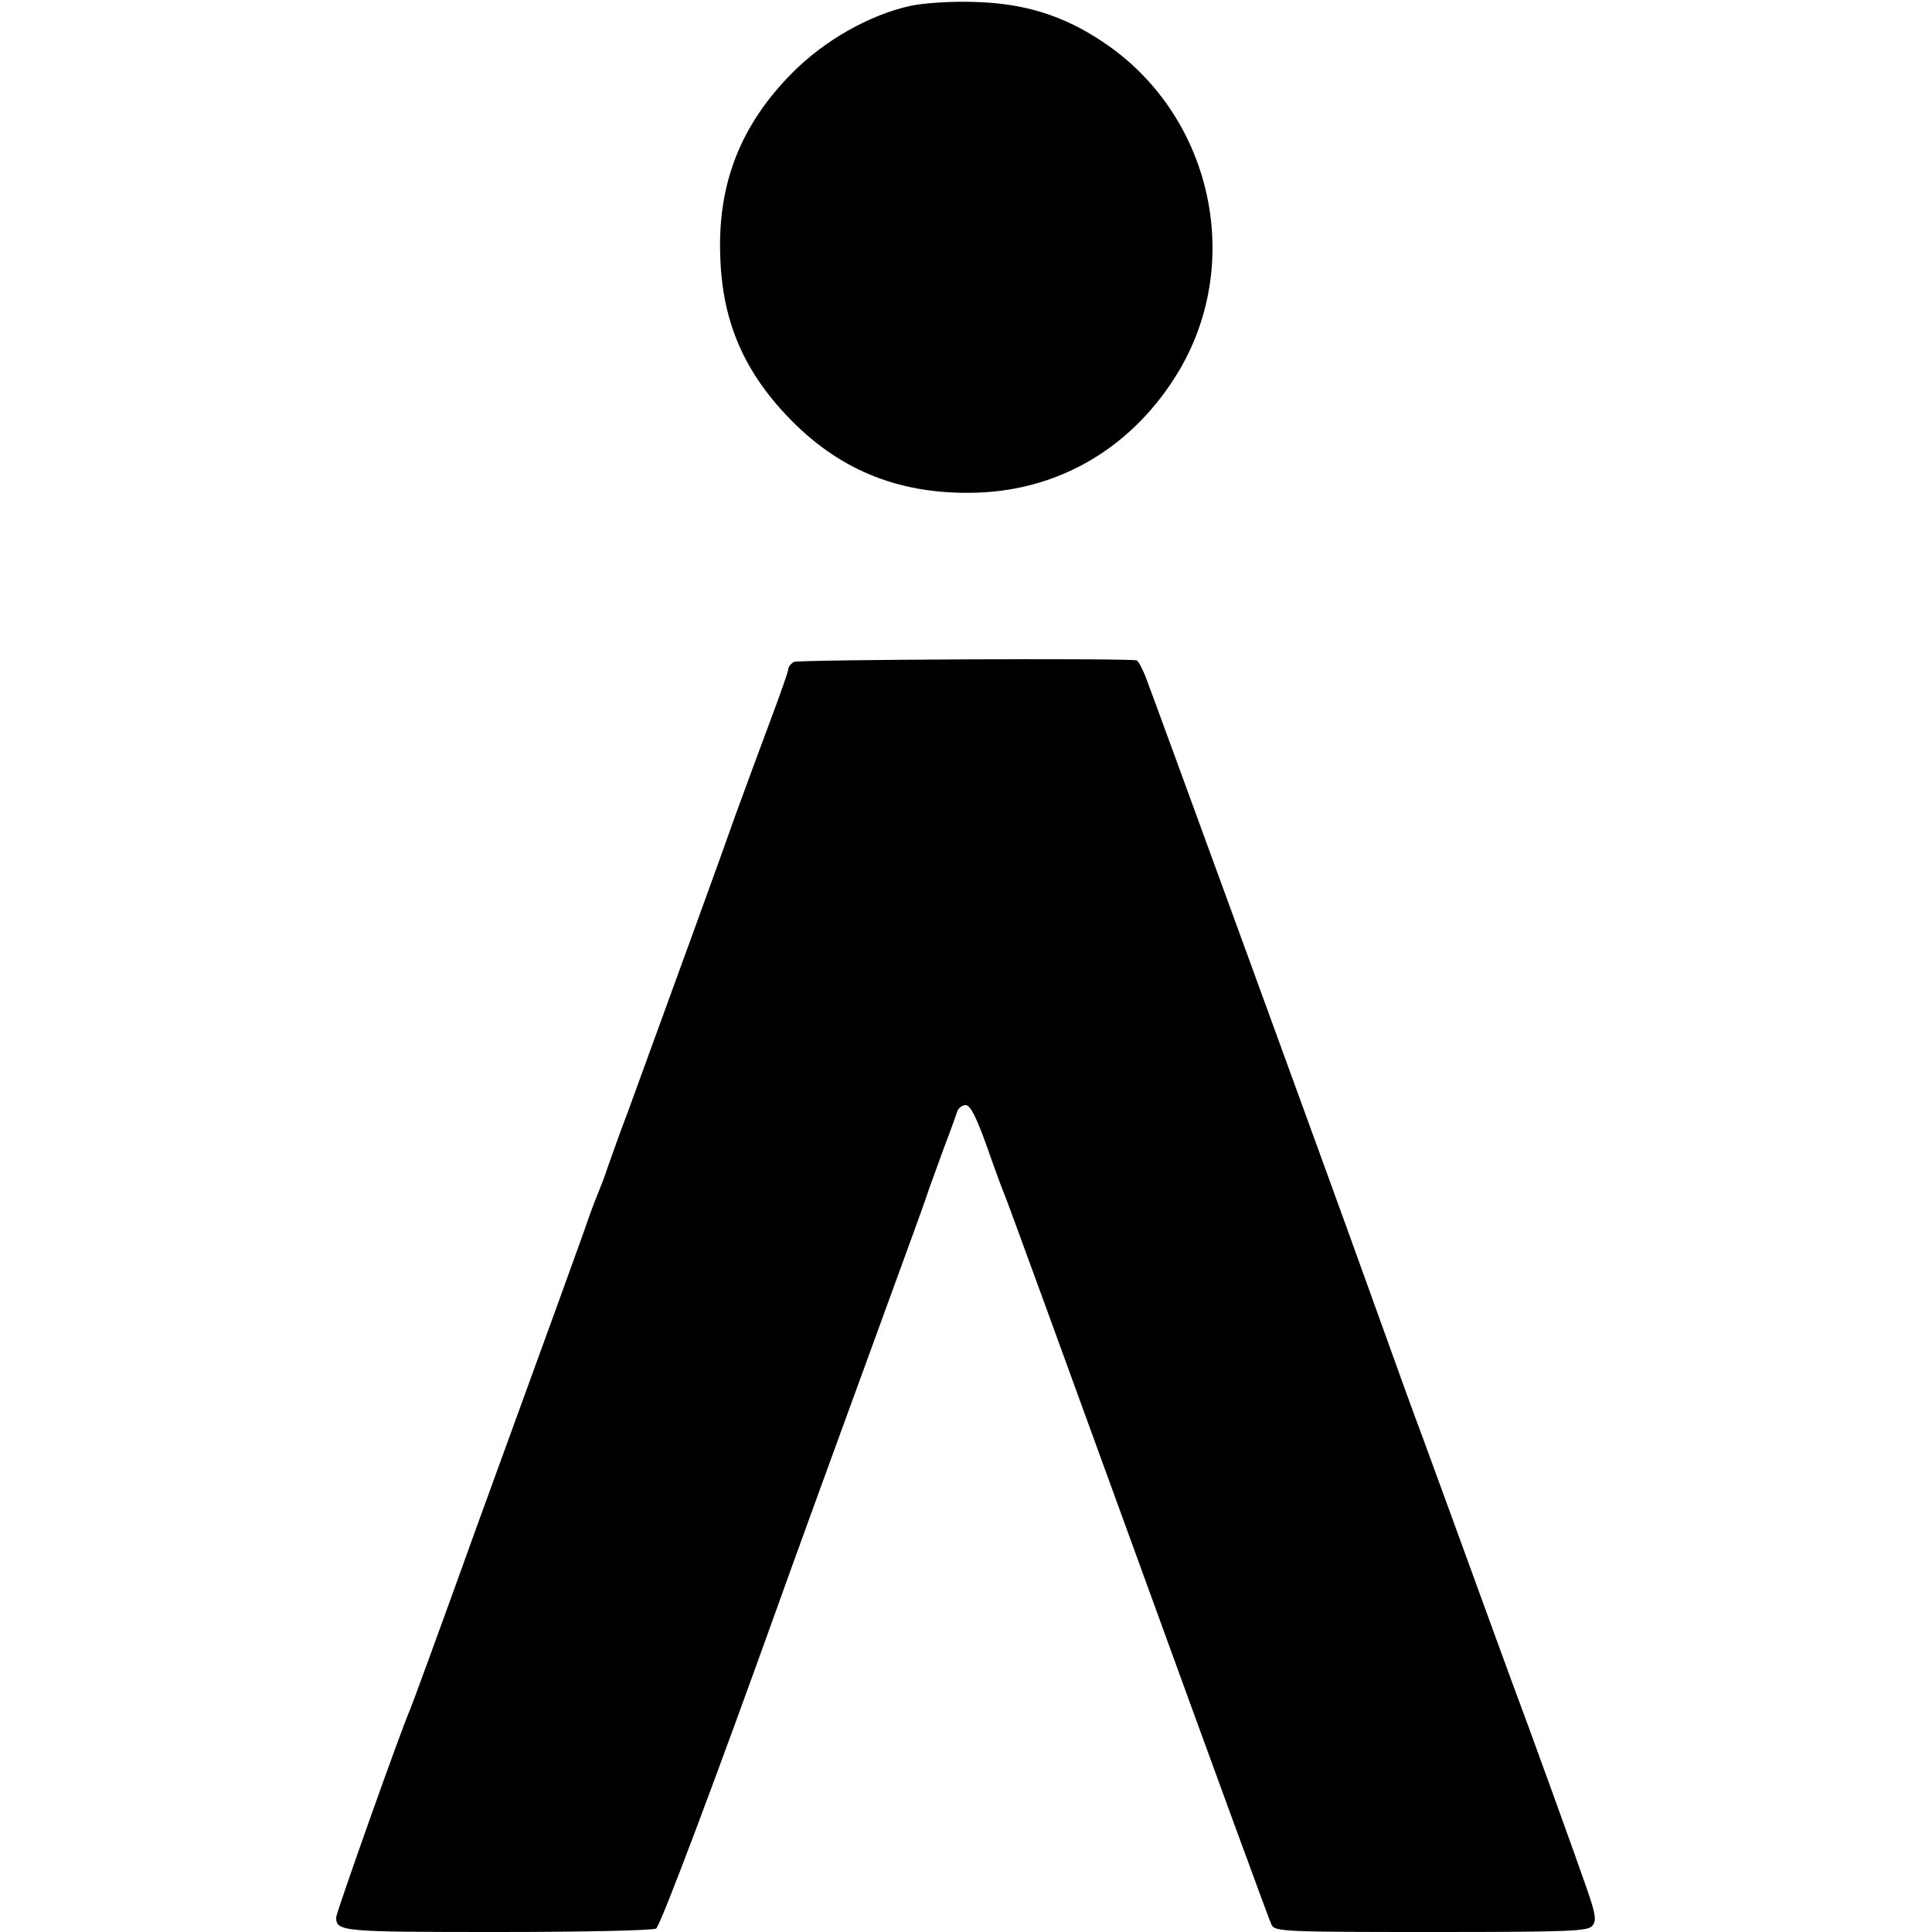 <?xml version="1.0" standalone="no"?>
<!DOCTYPE svg PUBLIC "-//W3C//DTD SVG 20010904//EN"
 "http://www.w3.org/TR/2001/REC-SVG-20010904/DTD/svg10.dtd">
<svg version="1.0" xmlns="http://www.w3.org/2000/svg"
 width="500pt" height="500pt" viewBox="0 0 500 500"
 preserveAspectRatio="xMidYMid meet">
<g transform="translate(0,500) scale(0.1,-0.1)"
fill="#000000" stroke="none">
<path d="M2357 4985 c-106 -23 -223 -89 -307 -174 -133 -134 -193 -286 -186
-474 5 -171 63 -303 186 -427 130 -131 285 -191 478 -185 219 7 407 121 523
315 171 288 82 668 -199 853 -102 68 -204 99 -332 102 -58 2 -131 -3 -163 -10z"/>
<path d="M2055 3287 c-8 -4 -15 -13 -15 -19 0 -6 -21 -65 -46 -132 -25 -67
-65 -175 -89 -241 -36 -103 -160 -443 -281 -775 -20 -52 -42 -115 -51 -140 -8
-25 -21 -58 -28 -75 -7 -16 -22 -57 -33 -90 -12 -33 -41 -114 -65 -180 -24
-66 -119 -327 -211 -580 -91 -253 -170 -469 -175 -480 -21 -46 -191 -525 -191
-537 0 -37 15 -38 419 -38 218 0 402 4 409 9 11 6 160 403 317 841 19 54 149
412 342 940 19 52 41 113 48 135 8 22 26 72 40 110 15 39 29 78 32 88 3 9 13
17 22 17 12 0 27 -29 55 -107 21 -60 42 -117 47 -128 5 -11 160 -436 345 -945
185 -509 340 -933 345 -942 9 -17 38 -18 413 -18 359 0 405 2 417 16 11 14 9
29 -15 98 -25 73 -149 416 -196 541 -19 51 -56 154 -155 425 -31 85 -65 178
-75 205 -17 45 -46 124 -145 400 -83 232 -555 1525 -570 1563 -9 23 -20 43
-24 43 -32 6 -875 2 -886 -4z"/>
</g>
</svg>
